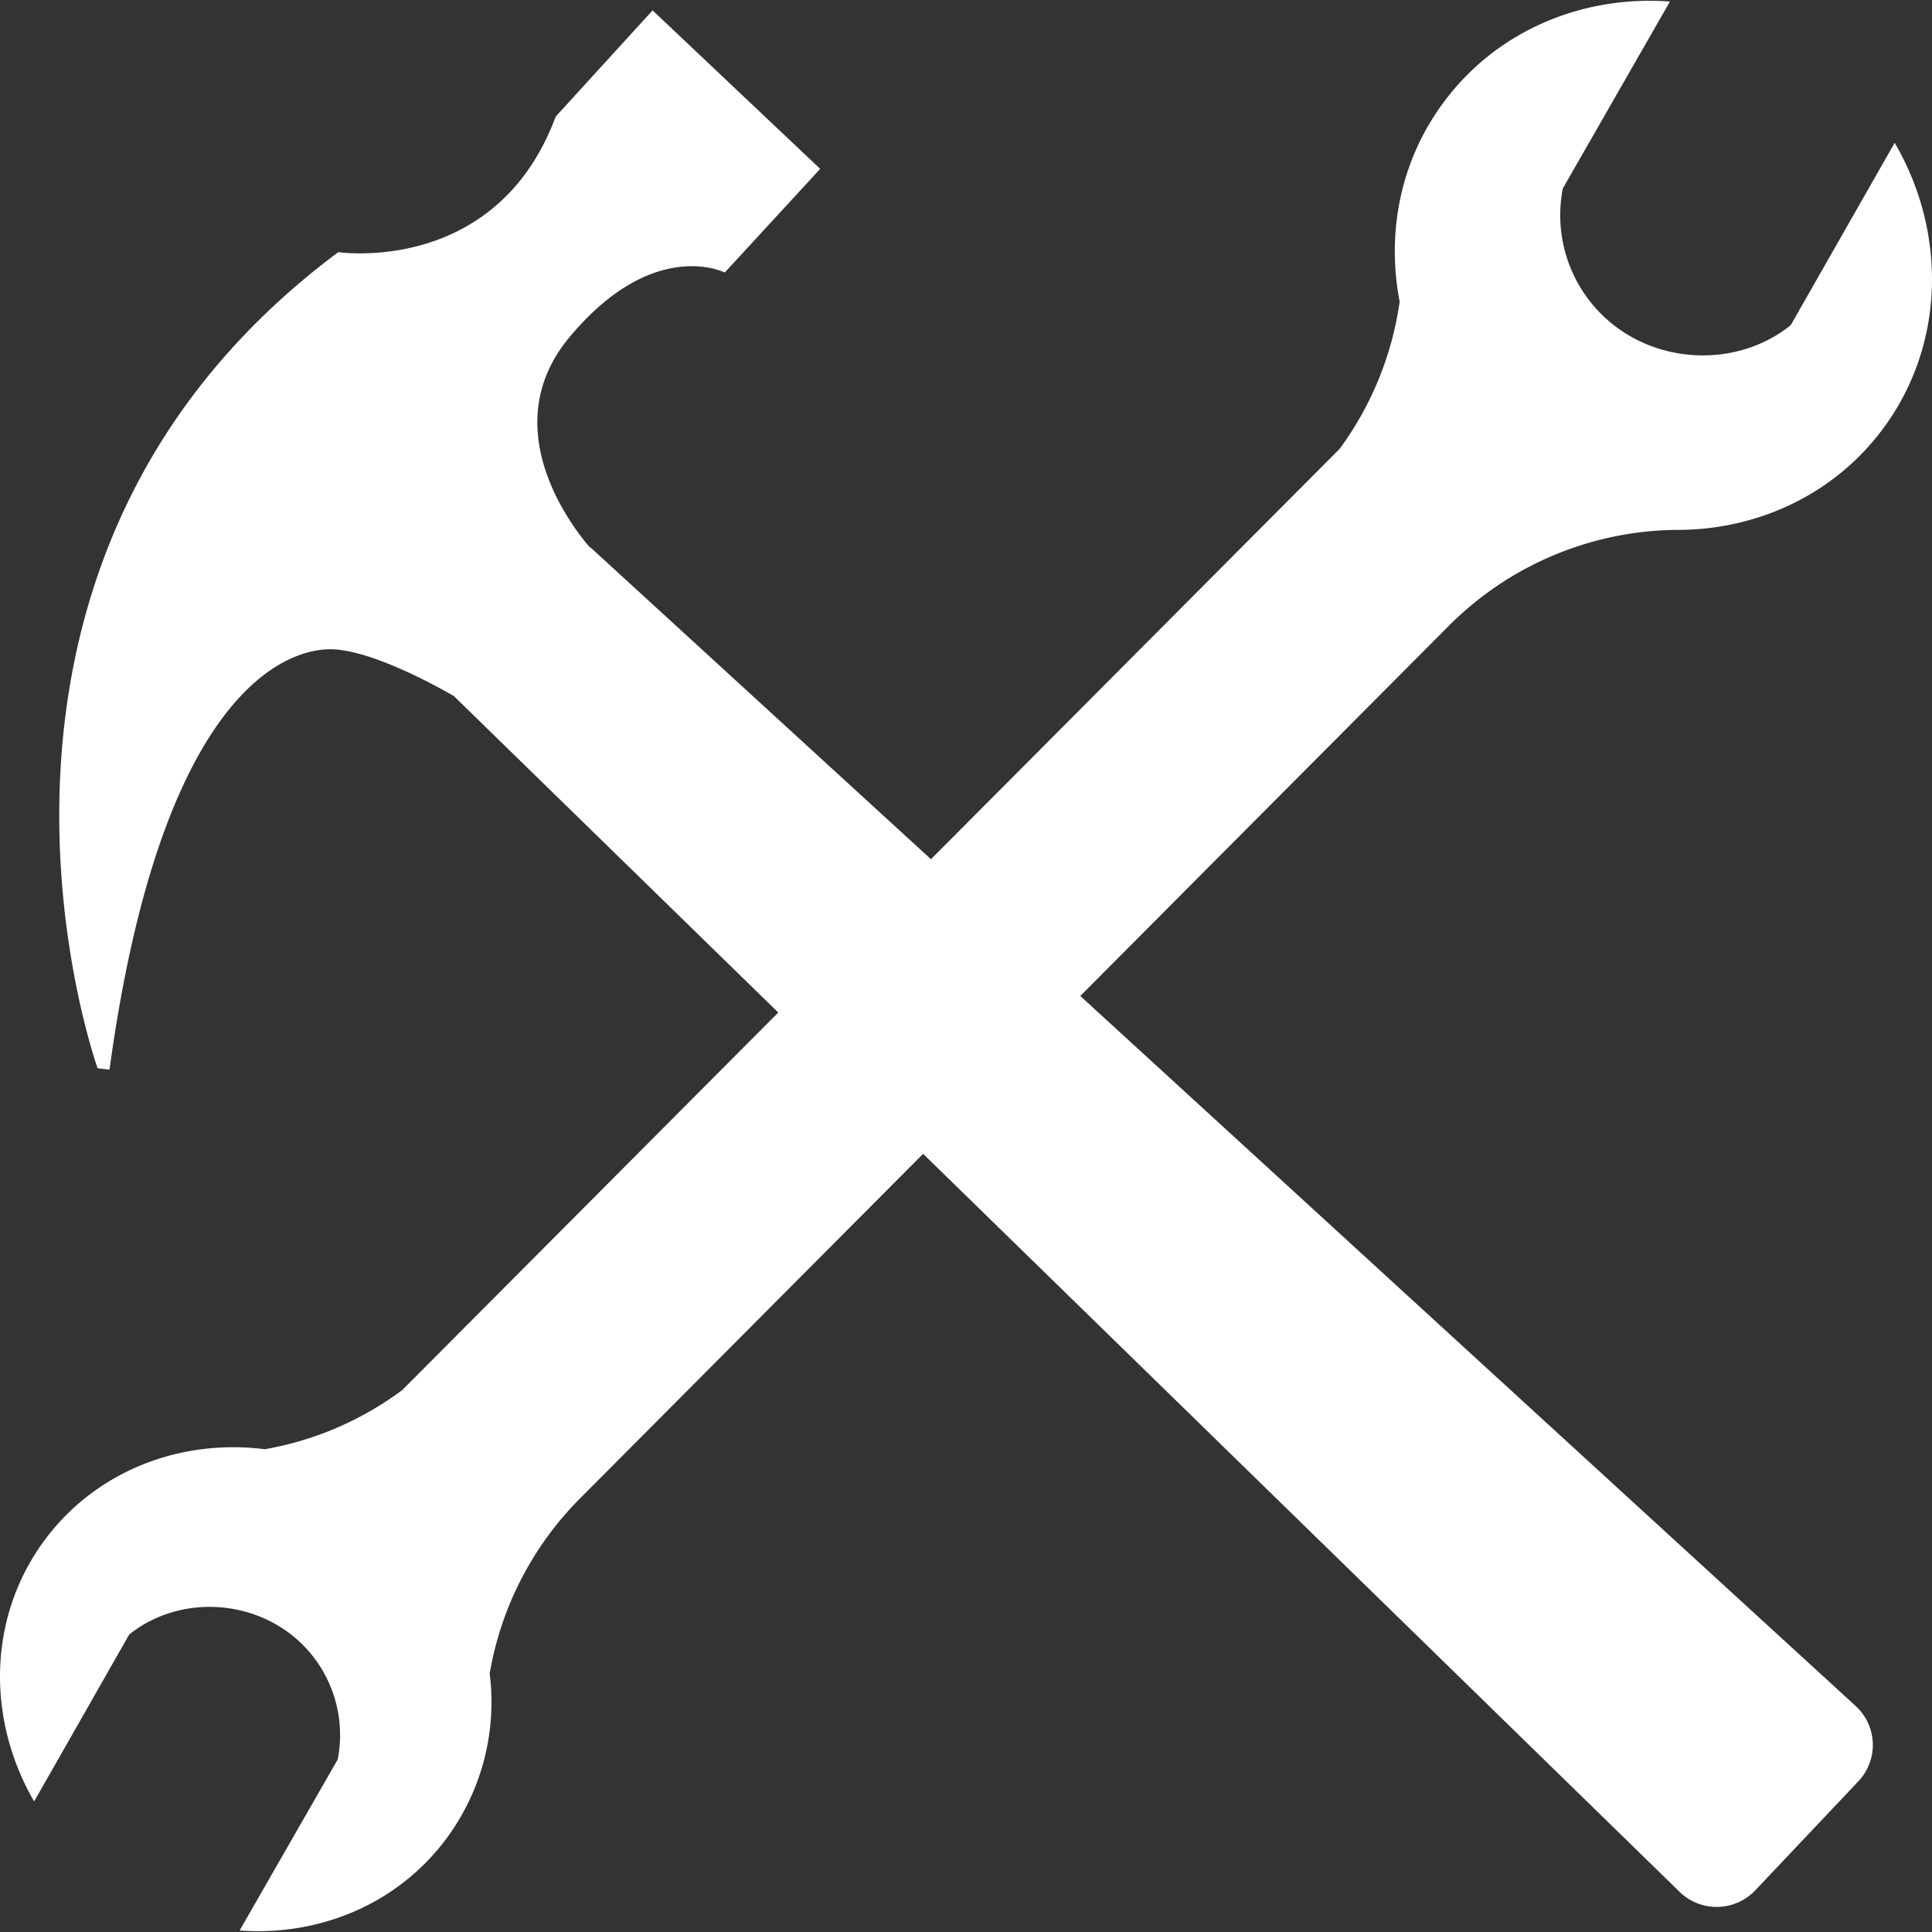 <svg xmlns="http://www.w3.org/2000/svg" data-name="Layer 1" width="512" height="512"><rect width="100%" height="100%" fill="#333333" stroke="none"/><rect id="backgroundrect" width="100%" height="100%" x="0" y="0" fill="none" stroke="none"/><title>hammer-wrench-glyph</title><g class="currentLayer" style=""><title>Layer 1</title><path d="M129.77,443.48a86.37,86.37,0,0,1,24-46.44L383.87,165.93a86.4,86.4,0,0,1,61.7-25.51h0c20.57-.3,40.4-9.4,53.28-26.58,16.77-22.39,17.1-52.27,3.26-76L474.56,86.18c-14.49,11.65-36.72,10.5-50.19-2.93a37,37,0,0,1-10.21-33.3L442.55.41C419.72-1.29,397,7.85,382.79,26.83c-11.72,15.6-15.39,34.83-11.87,53.12a86.24,86.24,0,0,1-15.9,39L106.59,368.39a85.79,85.79,0,0,1-36.4,15.67c-22.06-2.79-44.4,5.49-58.14,23.79-15.37,20.48-15.66,47.78-3,69.54l25.19-44.22c13.25-10.66,33.58-9.62,45.93,2.66a33.83,33.83,0,0,1,9.33,30.44l-26,45.33c20.9,1.54,41.66-6.81,54.68-24.19A60.77,60.77,0,0,0,129.77,443.48Z" fill="#ffffff" id="svg_1" class="" fill-opacity="1"/><path d="M492.45,472.1,465.13,501a14.1,14.1,0,0,1-20,.38L120.77,184.94c-.13-.13-.24-.26-.36-.4-4.16-2.42-22.16-12.48-32.91-12.48-12.25,0-44.93,12.13-58.48,111.41l-3.15-.37S-21.9,150,89.65,66.82c0,0,41.93,6.26,57.62-35.93L172.94,2.75l44.42,42L192.07,72.22s-18.9-9.59-41.18,17.17c-19.55,23.49.1,49.42,5.22,55.44a12,12,0,0,1,1.07.88L491.74,452.08A14,14,0,0,1,492.45,472.1Z" fill="#ffffff" id="svg_2" class="selected" fill-opacity="1"/></g></svg>